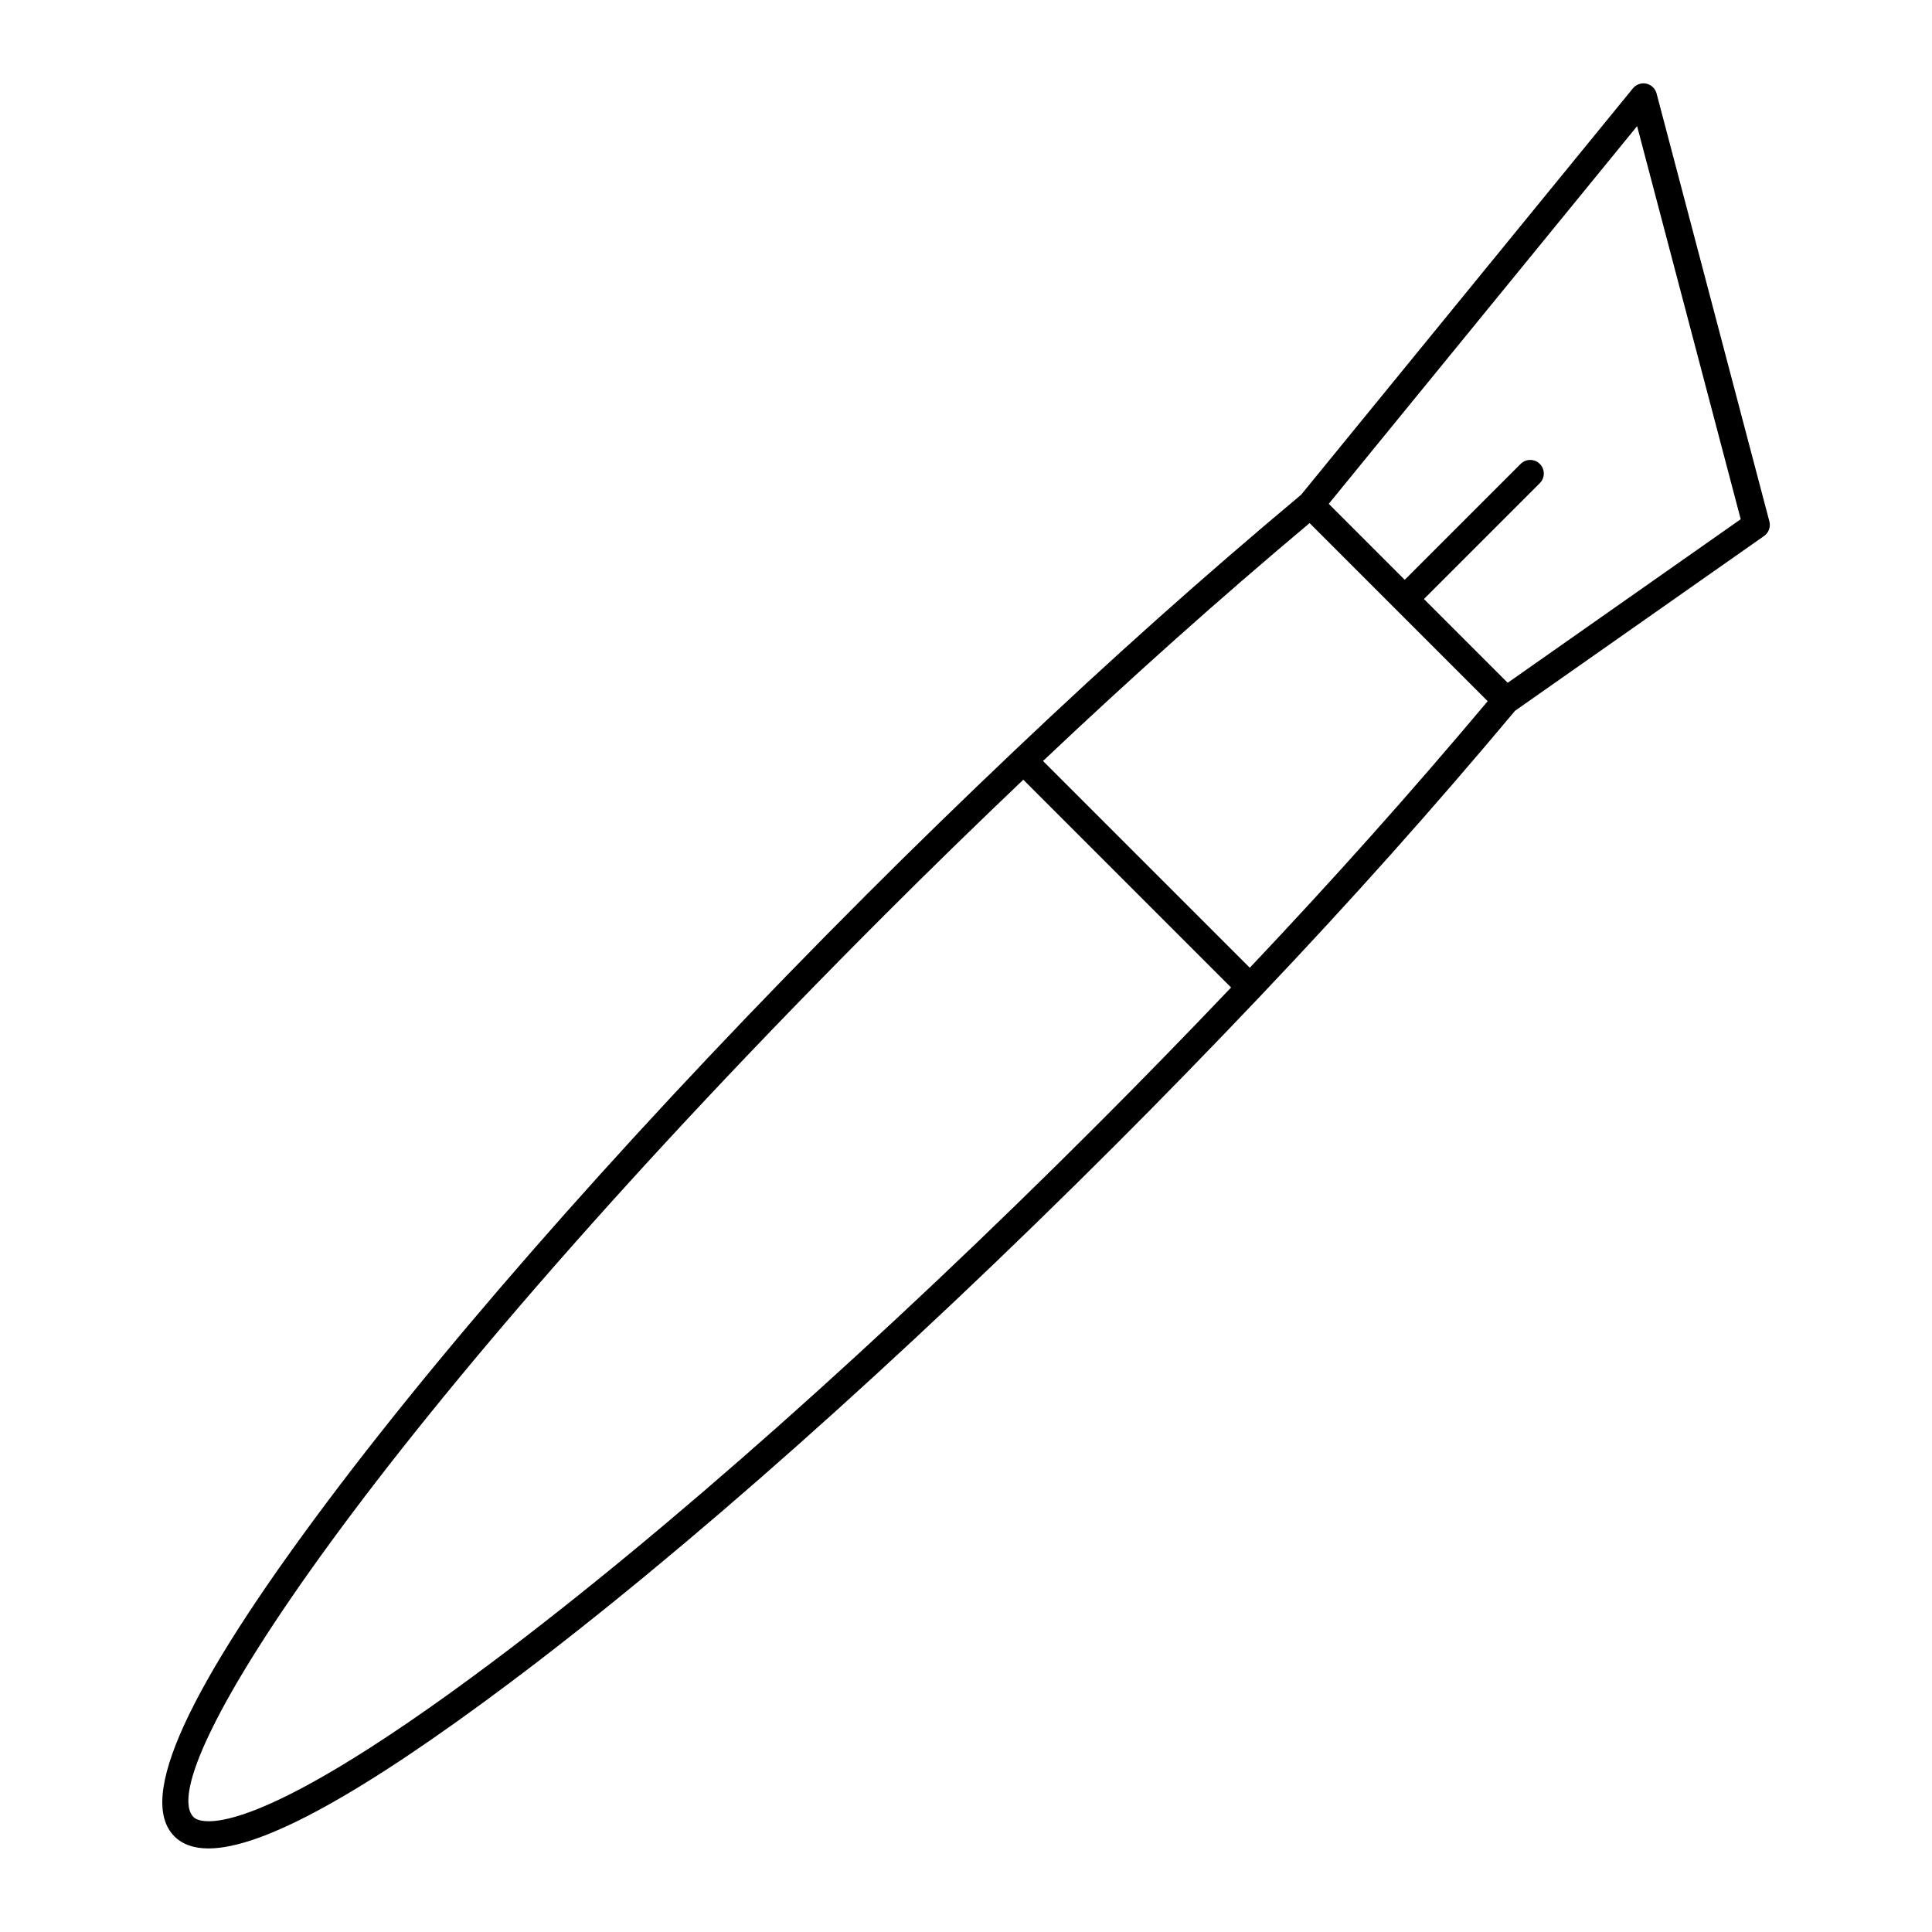 <?xml version="1.0" encoding="UTF-8"?>
<!-- Uploaded to: SVG Repo, www.svgrepo.com, Generator: SVG Repo Mixer Tools -->
<svg fill="#000000" width="800px" height="800px" version="1.1" viewBox="144 144 512 512" xmlns="http://www.w3.org/2000/svg">
 <path d="m583.01 168.77c-0.344-1.309-1.395-2.312-2.715-2.602-1.328-0.285-2.695 0.191-3.551 1.242l-87.941 107.71c-26.105 21.848-50.27 43.422-76.027 67.863-13.512 12.828-26.703 25.664-39.195 38.16-57.246 57.254-107.9 114.28-142.64 160.57-37.395 49.852-50.719 78.941-40.723 88.938 2.133 2.137 5.141 3.203 9.035 3.203 14.336 0 40.703-14.52 79.906-43.93 46.297-34.73 103.32-85.387 160.57-142.63 12.562-12.562 25.402-25.75 38.16-39.195 24.383-25.691 45.879-49.773 67.621-75.738l65.98-46.312c1.234-0.863 1.797-2.406 1.414-3.863zm-148.37 273.44c-57.012 57.016-113.77 107.43-159.8 141.97-67.137 50.371-78.465 42.457-79.531 41.391-11.434-11.434 47.277-103.25 183.36-239.33 11.668-11.668 23.938-23.633 36.52-35.613l55.066 55.066c-11.922 12.523-23.891 24.793-35.617 36.52zm40.566-41.742-54.797-54.797c23.871-22.57 46.461-42.727 70.645-63.047l47.199 47.199c-20.293 24.156-40.457 46.746-63.047 70.645zm68.352-75.523-22.199-22.199 30.711-30.711c1.406-1.406 1.406-3.684 0-5.09s-3.684-1.406-5.09 0l-30.711 30.711-20.137-20.137 81.719-100.09 27.457 104.17z"/>
</svg>